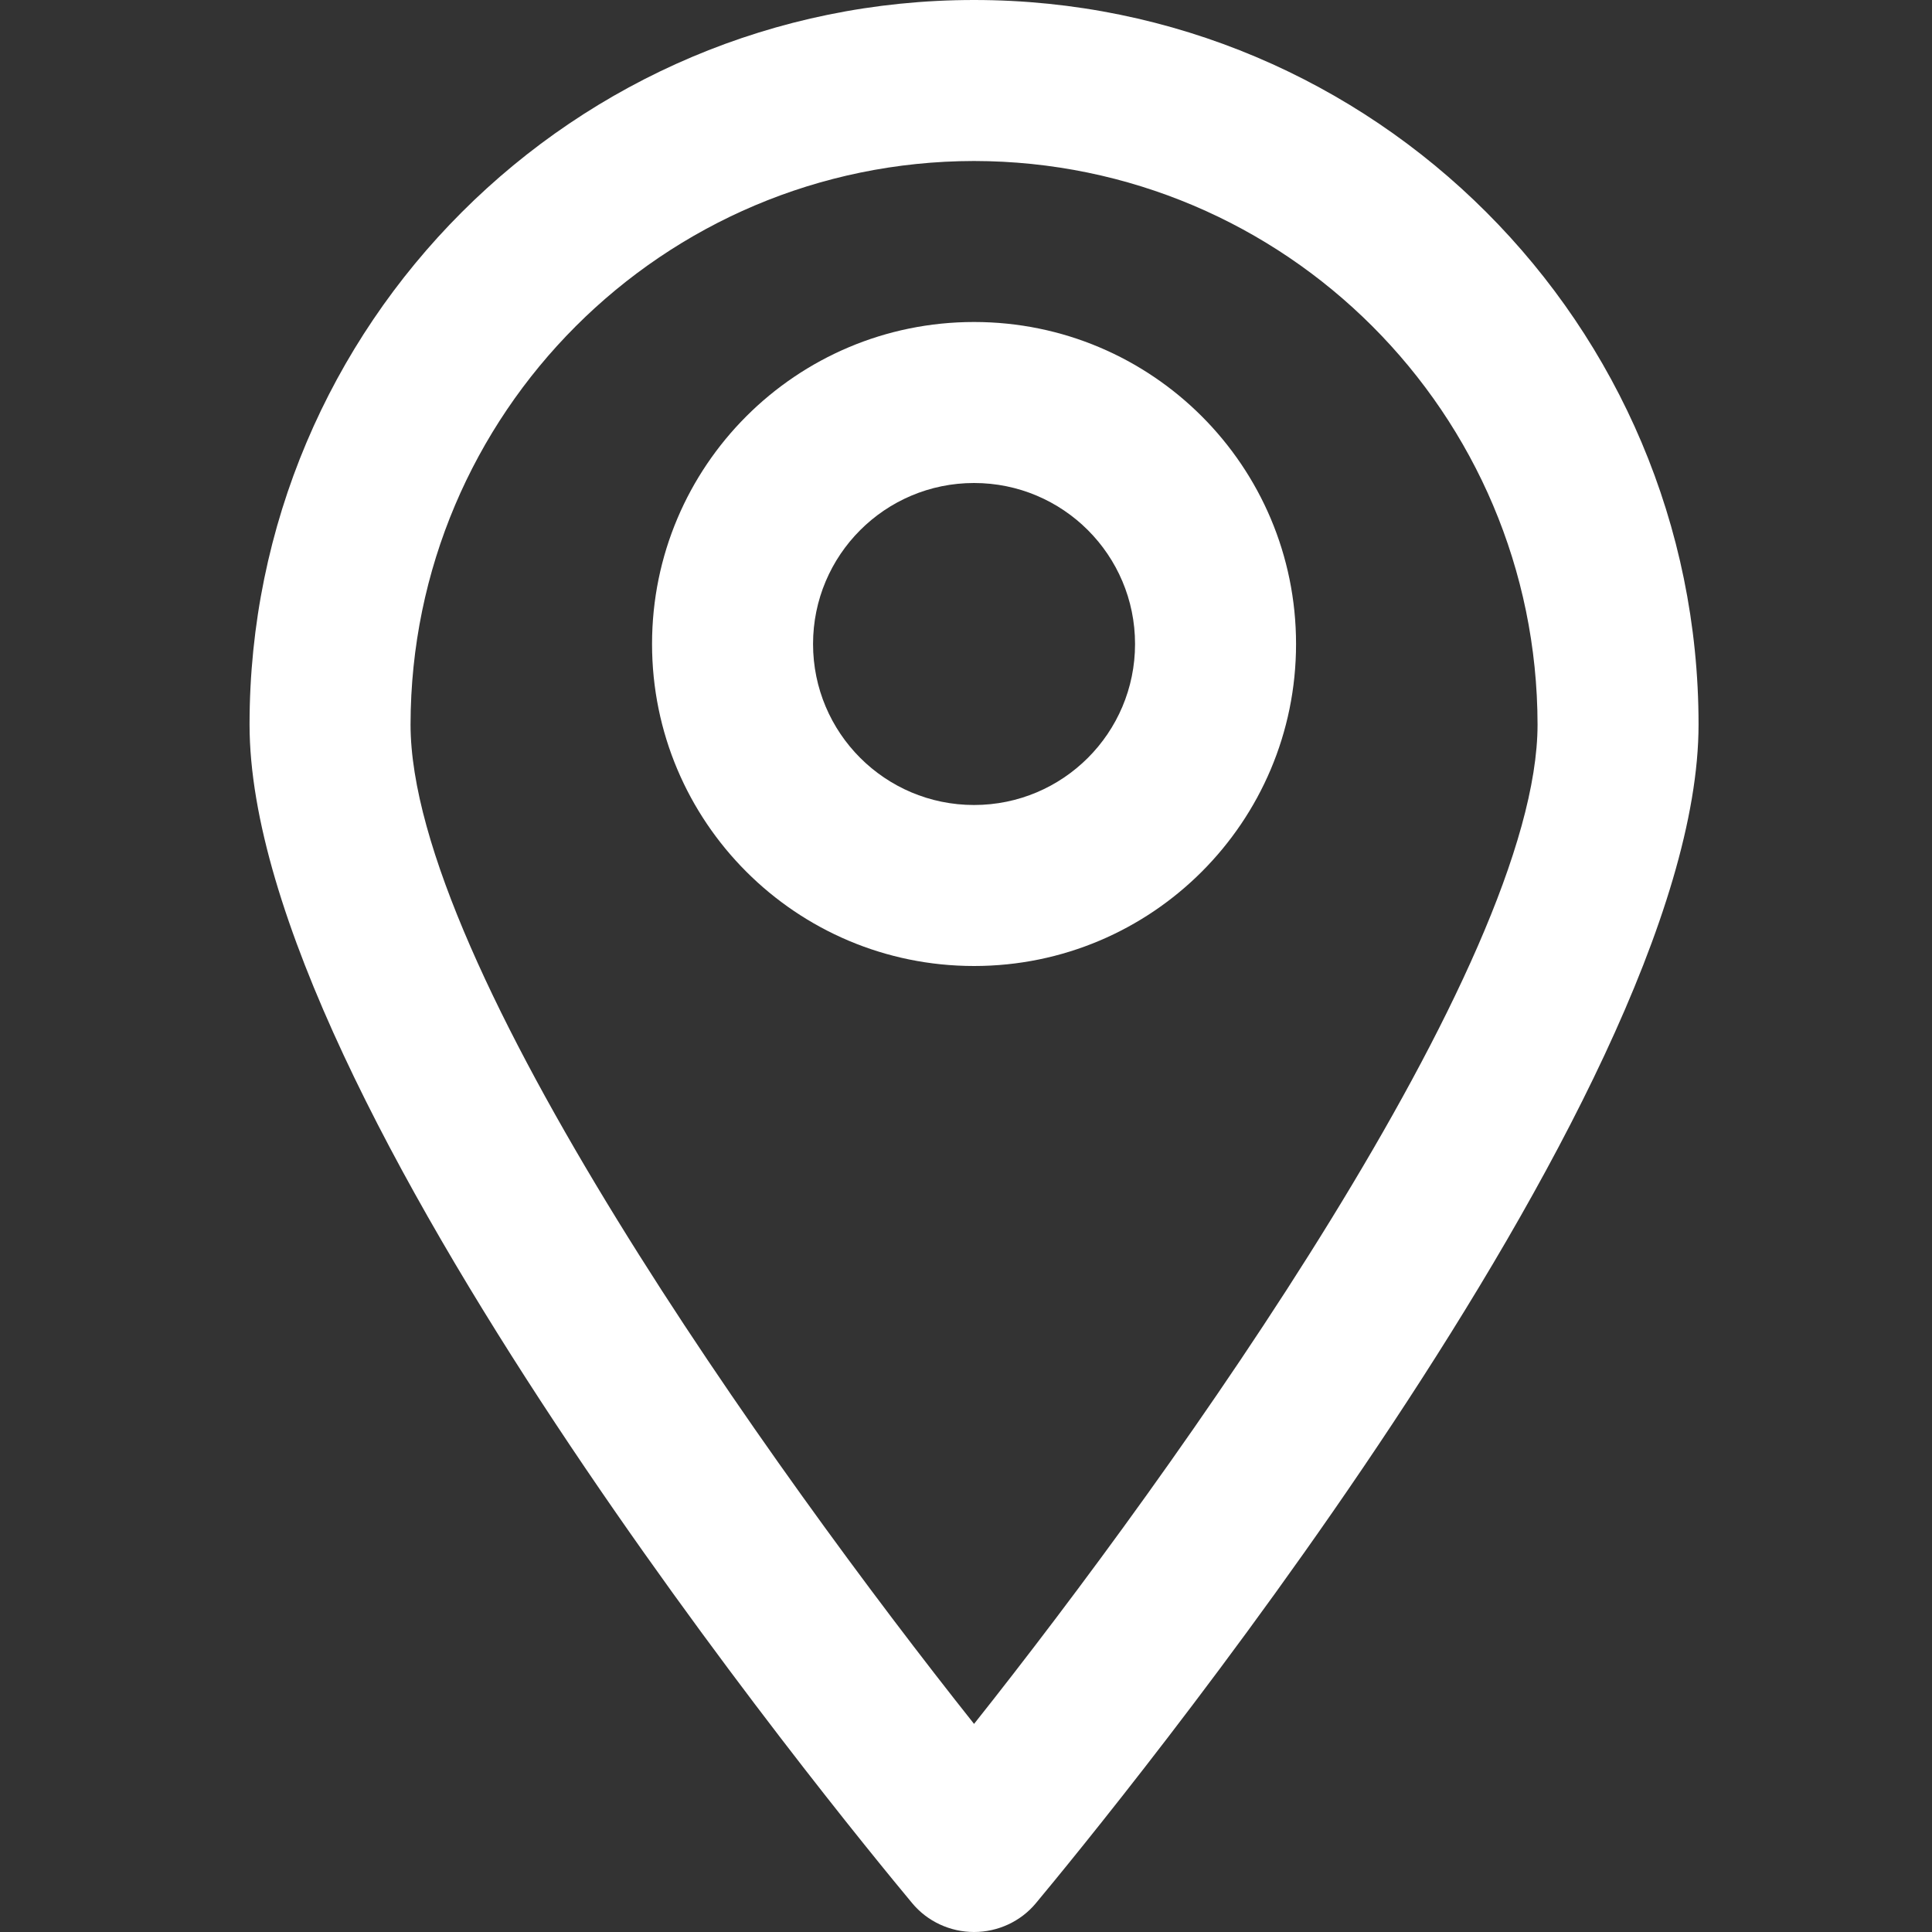 <?xml version="1.0" encoding="utf-8"?>
<!-- Generator: Adobe Illustrator 24.0.1, SVG Export Plug-In . SVG Version: 6.00 Build 0)  -->
<svg version="1.1" id="Layer_1" xmlns="http://www.w3.org/2000/svg" xmlns:xlink="http://www.w3.org/1999/xlink" x="0px" y="0px"
	 viewBox="0 0 480 480" style="enable-background:new 0 0 480 480;" xml:space="preserve">
<rect x="0" y="0" width="480" height="480" fill="#333333" stroke="none"/>
<style type="text/css">
	.st0{fill:#FFFFFF;}
</style>
<path class="st0" d="M242,480c5.9,0,11.6-2.6,15.4-7.2C274.2,452.6,422,272.9,422,180C422,80.6,341.4,0,242,0
	C142.6,0,62,80.6,62,180c0,92.9,147.8,272.6,164.6,292.8C230.4,477.4,236.1,480,242,480z M242,40c77.3,0.1,139.9,62.7,140,140
	c0,59.6-90.2,185.6-140,248.3C192.2,365.6,102,239.7,102,180C102.1,102.7,164.7,40.1,242,40z"/>
<path class="st0" d="M322,160c0-44.2-35.8-80-80-80c-44.2,0-80,35.8-80,80c0,44.2,35.8,80,80,80C286.2,240,322,204.2,322,160z
	 M202,160c0-22.1,17.9-40,40-40c22.1,0,40,17.9,40,40c0,22.1-17.9,40-40,40C219.9,200,202,182.1,202,160z"/>
</svg>
